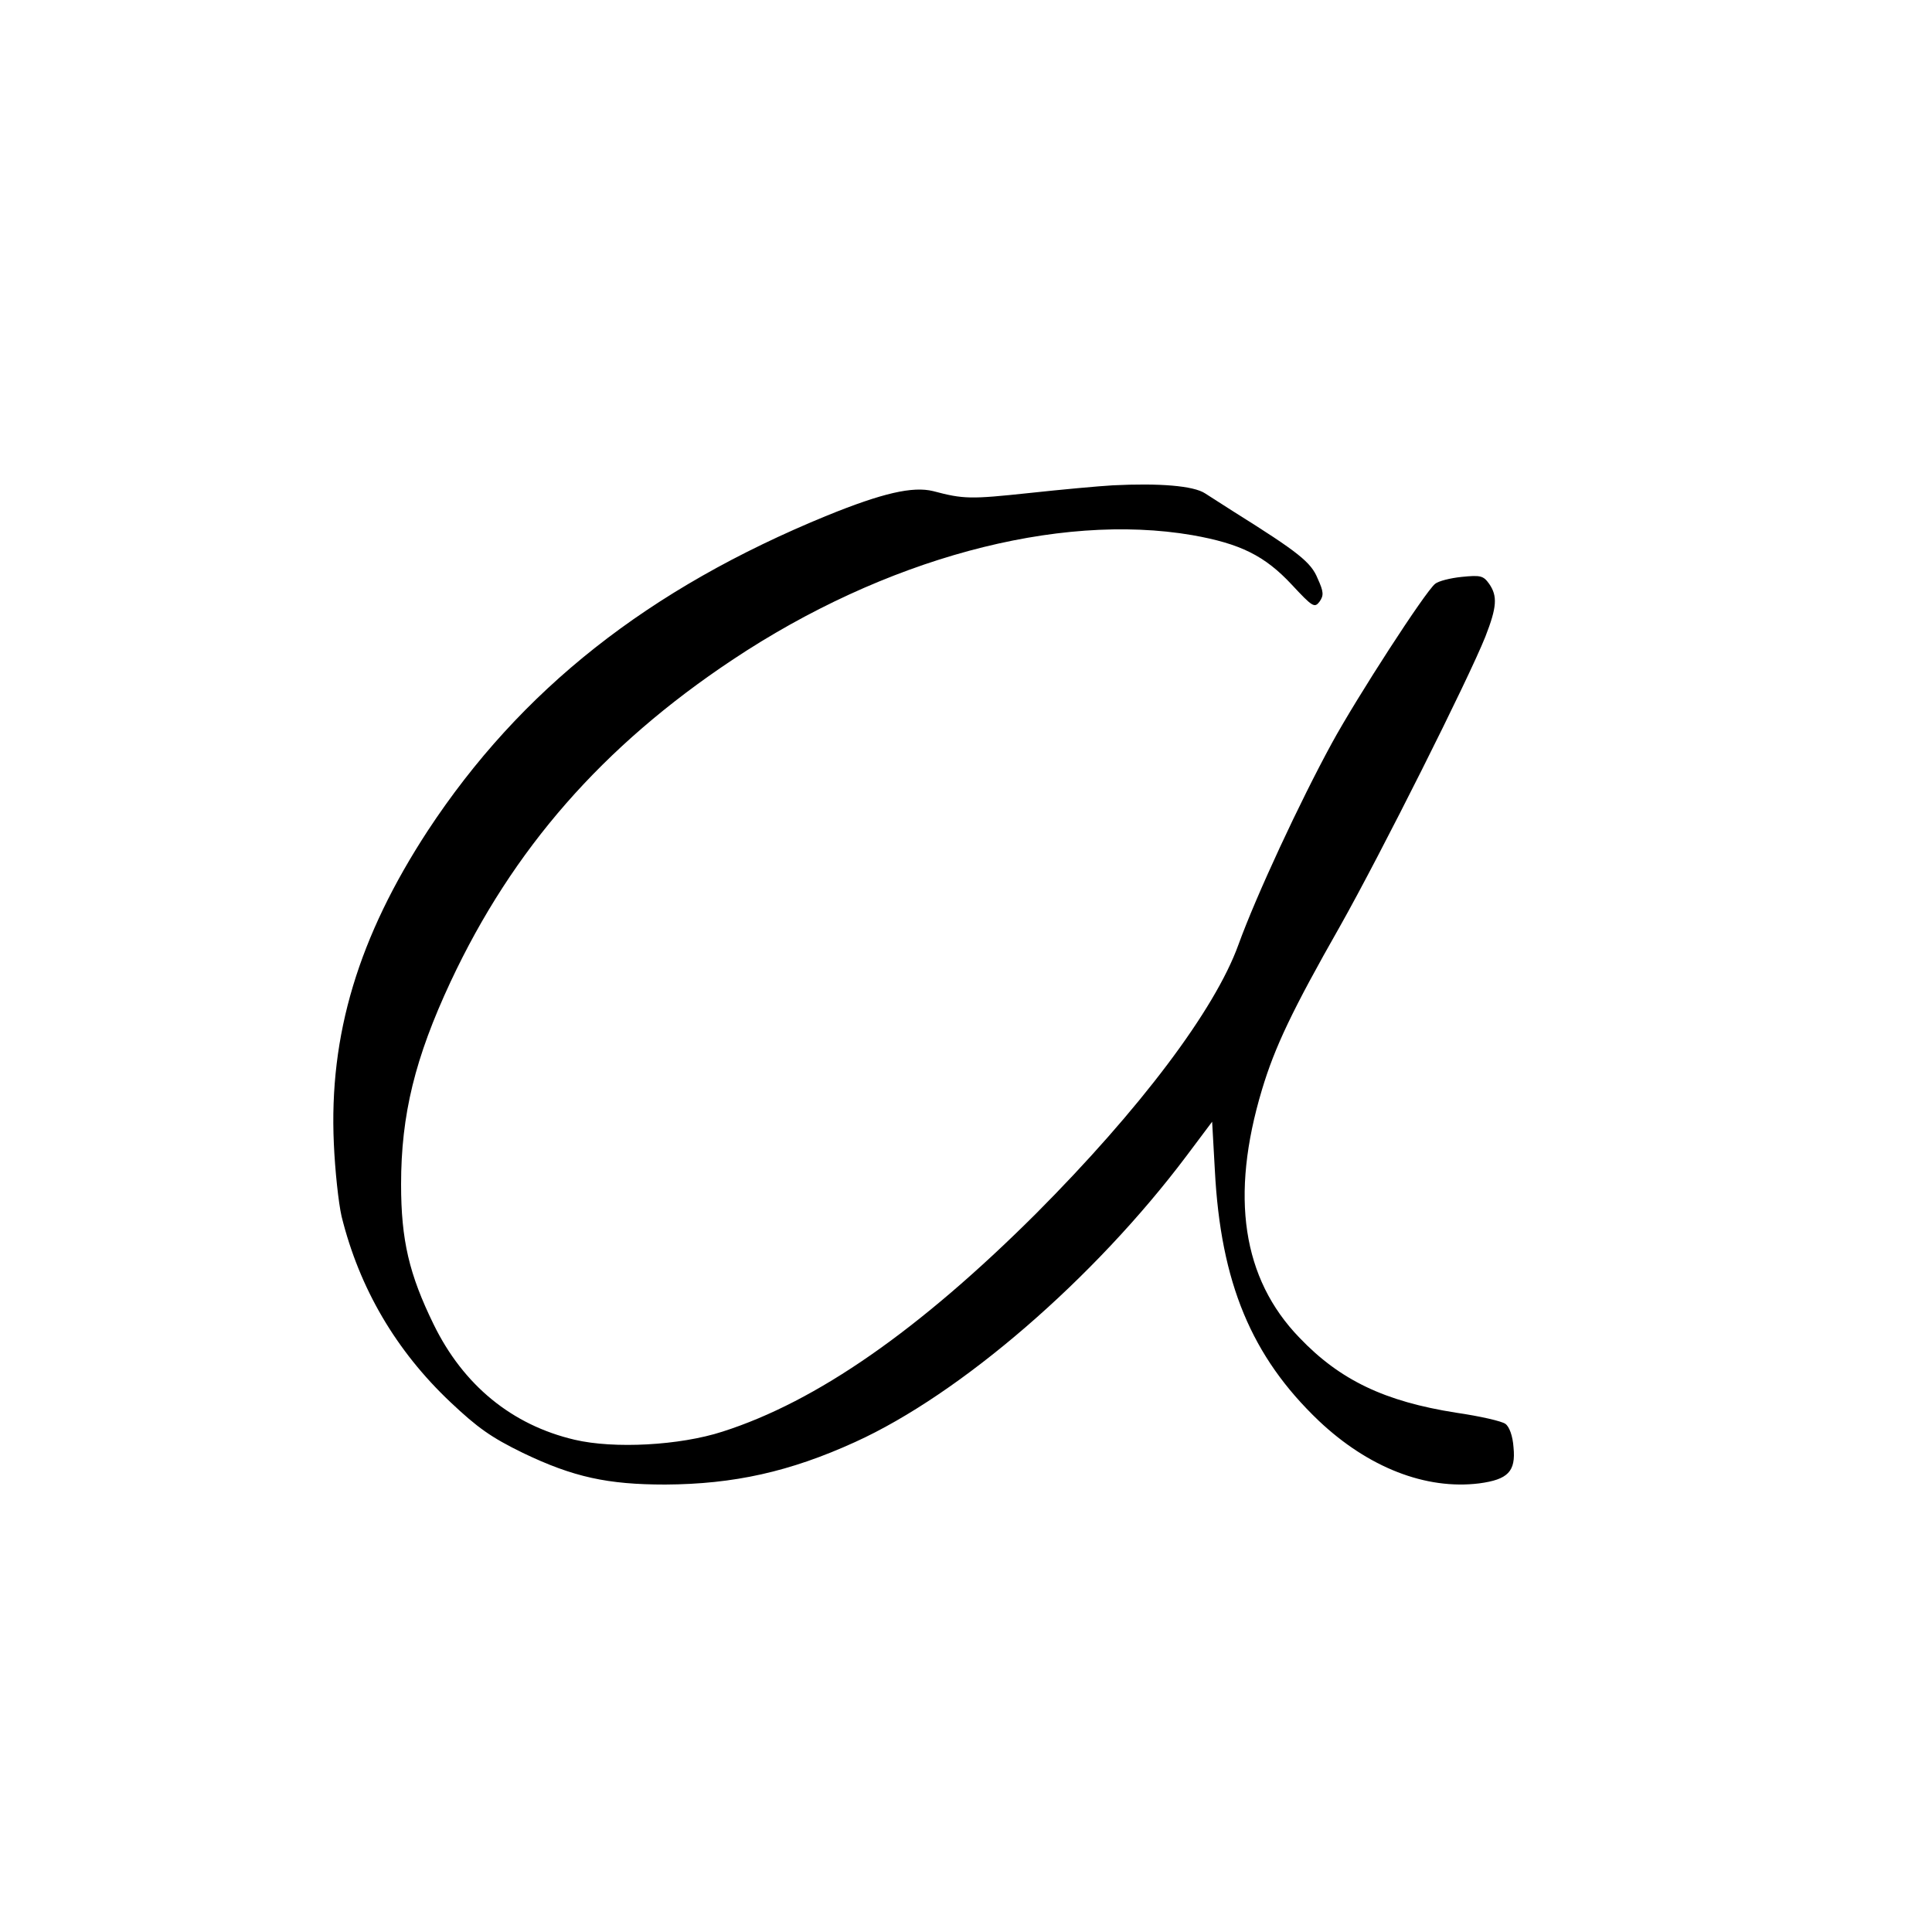 <?xml version="1.0" standalone="no"?>
<!DOCTYPE svg PUBLIC "-//W3C//DTD SVG 20010904//EN"
 "http://www.w3.org/TR/2001/REC-SVG-20010904/DTD/svg10.dtd">
<svg version="1.0" xmlns="http://www.w3.org/2000/svg"
 width="500pt" height="500pt" viewBox="0 0 500 500"
 preserveAspectRatio="xMidYMid meet">
<g transform="translate(0,500) scale(0.1,-0.1)"
fill="#000000" stroke="none">
<path d="M2880 3744 c-36 -2 -134 -11 -217 -20 -151 -16 -169 -16 -248 5 -53
13 -131 -5 -274 -63 -464 -190 -794 -451 -1034 -816 -179 -274 -256 -528 -243
-810 3 -69 12 -153 20 -188 46 -186 141 -348 282 -481 70 -66 105 -91 187
-131 131 -63 220 -82 369 -82 177 1 322 33 491 110 273 124 619 423 858 741
l66 88 7 -125 c15 -292 95 -483 269 -649 128 -121 277 -179 415 -162 75 10 95
31 89 93 -2 30 -11 54 -21 61 -9 7 -66 20 -128 29 -184 29 -300 84 -405 194
-148 153 -180 366 -97 642 33 110 78 205 202 423 107 190 332 639 376 749 30
77 32 105 10 137 -15 21 -22 23 -71 18 -30 -3 -61 -11 -69 -18 -26 -21 -202
-293 -267 -412 -83 -152 -196 -395 -242 -522 -61 -169 -255 -426 -524 -696
-302 -301 -567 -486 -811 -564 -111 -36 -281 -45 -383 -21 -162 38 -288 141
-365 299 -63 129 -84 217 -84 362 0 180 36 327 128 524 161 344 394 610 729
833 393 262 842 383 1191 323 124 -22 187 -53 257 -128 54 -58 59 -61 72 -44
11 16 11 25 -5 60 -17 42 -50 68 -216 172 -26 17 -60 38 -75 48 -30 20 -119
27 -239 21z"/>
</g>
</svg>
